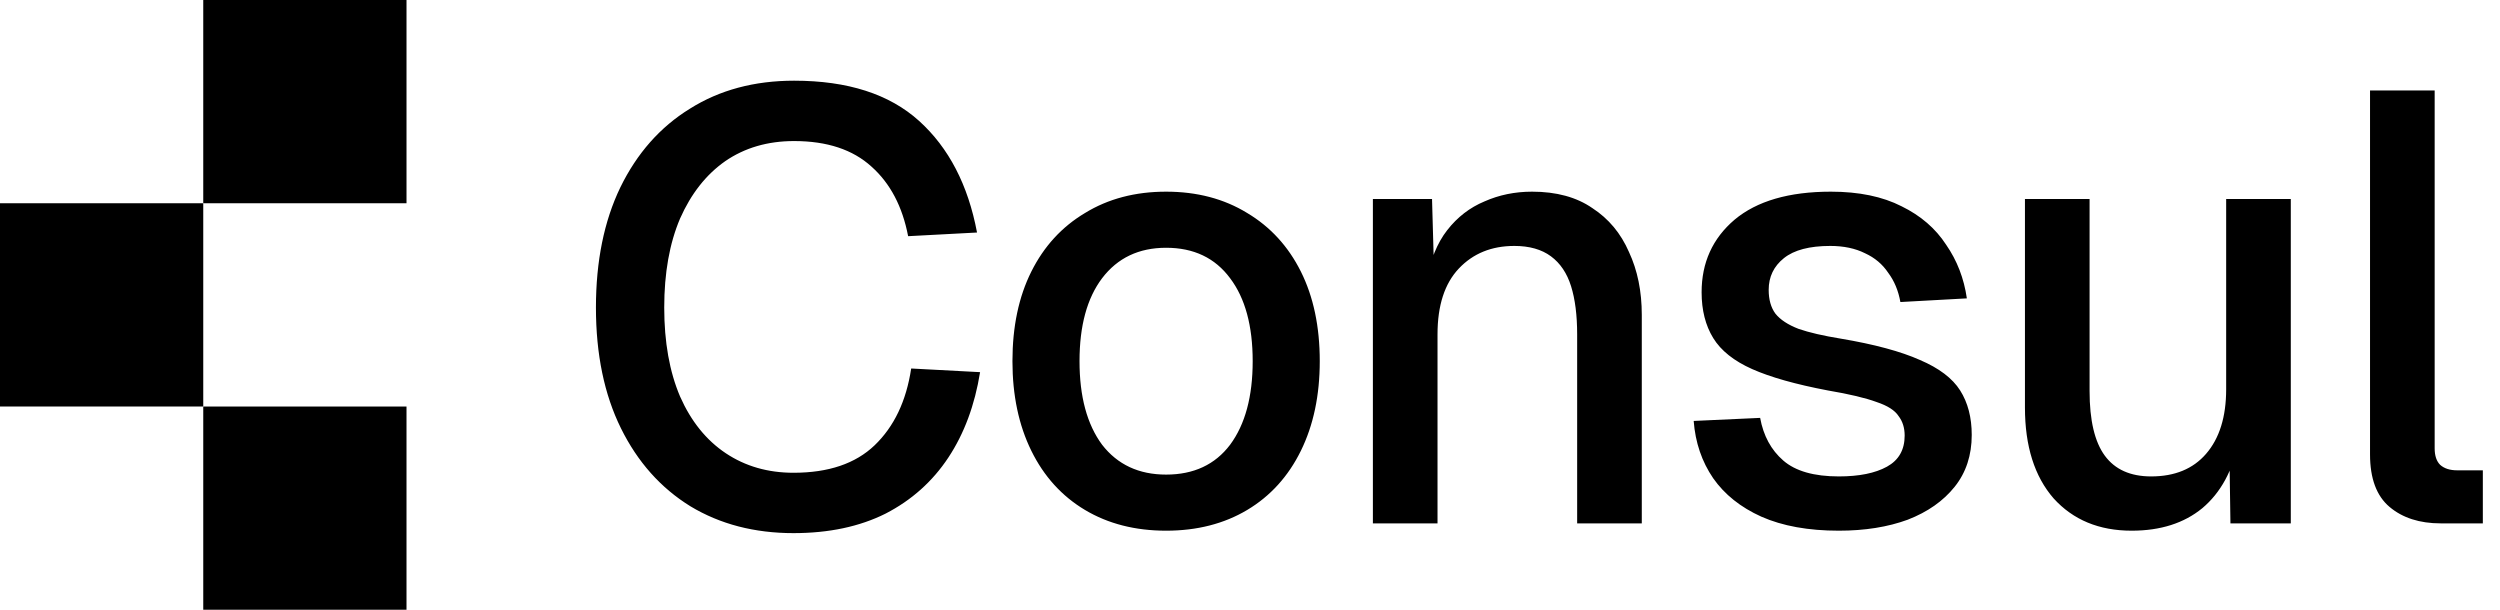 <svg width="492" height="120" viewBox="0 0 492 120" fill="none" xmlns="http://www.w3.org/2000/svg">
<rect y="40" width="40" height="40" fill="black"/>
<rect x="40" width="40" height="40" fill="black"/>
<rect x="40" y="80" width="40" height="40" fill="black"/>
<path d="M156.16 104.92C148.48 104.92 141.72 103.16 135.88 99.64C130.04 96.04 125.48 90.92 122.2 84.28C118.92 77.64 117.28 69.72 117.28 60.52C117.28 51.4 118.88 43.52 122.08 36.88C125.36 30.16 129.92 25 135.76 21.4C141.6 17.72 148.44 15.88 156.28 15.88C166.84 15.88 175.04 18.52 180.88 23.8C186.72 29.08 190.52 36.4 192.28 45.76L178.72 46.48C177.6 40.64 175.2 36.08 171.52 32.8C167.84 29.44 162.76 27.76 156.28 27.76C151.08 27.76 146.56 29.08 142.72 31.72C138.96 34.36 136 38.12 133.84 43C131.76 47.88 130.72 53.72 130.72 60.52C130.72 67.32 131.76 73.16 133.84 78.04C136 82.92 139 86.64 142.84 89.2C146.68 91.76 151.12 93.04 156.16 93.04C163.04 93.04 168.36 91.24 172.12 87.64C175.96 83.96 178.36 78.92 179.32 72.52L192.88 73.24C191.84 79.72 189.76 85.32 186.64 90.04C183.52 94.76 179.4 98.44 174.28 101.08C169.16 103.64 163.12 104.92 156.16 104.92ZM229.489 104.44C223.409 104.44 218.089 103.08 213.529 100.36C208.969 97.64 205.449 93.76 202.969 88.72C200.489 83.68 199.249 77.8 199.249 71.08C199.249 64.28 200.489 58.4 202.969 53.44C205.449 48.48 208.969 44.64 213.529 41.92C218.089 39.12 223.409 37.72 229.489 37.72C235.569 37.72 240.889 39.12 245.449 41.92C250.009 44.64 253.529 48.48 256.009 53.44C258.489 58.4 259.729 64.28 259.729 71.08C259.729 77.8 258.489 83.68 256.009 88.72C253.529 93.76 250.009 97.64 245.449 100.36C240.889 103.08 235.569 104.44 229.489 104.44ZM229.489 93.4C234.929 93.4 239.129 91.44 242.089 87.52C245.049 83.52 246.529 78.04 246.529 71.08C246.529 64.12 245.049 58.68 242.089 54.76C239.129 50.76 234.929 48.76 229.489 48.76C224.129 48.76 219.929 50.76 216.889 54.76C213.929 58.68 212.449 64.12 212.449 71.08C212.449 78.04 213.929 83.52 216.889 87.52C219.929 91.44 224.129 93.4 229.489 93.4ZM270.184 103V39.16H281.824L282.304 56.2L280.744 55.36C281.464 51.2 282.824 47.84 284.824 45.28C286.824 42.72 289.264 40.84 292.144 39.64C295.024 38.36 298.144 37.72 301.504 37.72C306.304 37.72 310.264 38.8 313.384 40.96C316.584 43.04 318.984 45.92 320.584 49.6C322.264 53.2 323.104 57.32 323.104 61.96V103H310.384V65.8C310.384 62.04 309.984 58.88 309.184 56.32C308.384 53.76 307.064 51.8 305.224 50.44C303.384 49.08 300.984 48.4 298.024 48.4C293.544 48.4 289.904 49.88 287.104 52.84C284.304 55.8 282.904 60.12 282.904 65.8V103H270.184ZM361.877 104.44C355.877 104.44 350.797 103.52 346.637 101.68C342.557 99.84 339.397 97.32 337.157 94.12C334.917 90.84 333.637 87.08 333.317 82.84L346.397 82.24C347.037 85.76 348.557 88.56 350.957 90.64C353.357 92.72 356.997 93.76 361.877 93.76C365.877 93.76 369.037 93.12 371.357 91.84C373.677 90.56 374.837 88.52 374.837 85.72C374.837 84.2 374.437 82.92 373.637 81.88C372.917 80.76 371.477 79.84 369.317 79.12C367.157 78.32 363.957 77.56 359.717 76.84C353.397 75.64 348.437 74.24 344.837 72.64C341.237 71.04 338.677 69 337.157 66.52C335.637 64.04 334.877 61.04 334.877 57.52C334.877 51.68 337.037 46.92 341.357 43.24C345.757 39.56 352.077 37.72 360.317 37.72C365.837 37.72 370.477 38.68 374.237 40.6C377.997 42.44 380.917 44.96 382.997 48.16C385.157 51.28 386.517 54.8 387.077 58.72L373.997 59.44C373.597 57.2 372.797 55.28 371.597 53.68C370.477 52 368.957 50.72 367.037 49.84C365.117 48.88 362.837 48.4 360.197 48.4C356.117 48.4 353.077 49.2 351.077 50.8C349.077 52.4 348.077 54.48 348.077 57.04C348.077 58.96 348.517 60.52 349.397 61.72C350.357 62.92 351.877 63.92 353.957 64.72C356.037 65.44 358.797 66.08 362.237 66.64C368.877 67.76 374.077 69.16 377.837 70.84C381.597 72.44 384.237 74.44 385.757 76.84C387.277 79.24 388.037 82.16 388.037 85.6C388.037 89.6 386.917 93 384.677 95.8C382.437 98.6 379.357 100.76 375.437 102.28C371.517 103.72 366.997 104.44 361.877 104.44ZM419.509 104.44C413.109 104.44 407.989 102.32 404.149 98.08C400.389 93.76 398.509 87.8 398.509 80.2V39.16H411.229V76.96C411.229 82.72 412.229 86.96 414.229 89.68C416.229 92.4 419.269 93.76 423.349 93.76C427.989 93.76 431.589 92.28 434.149 89.32C436.789 86.28 438.109 82.04 438.109 76.6V39.16H450.829V103H438.949L438.709 86.32L440.509 87.04C439.389 92.64 437.029 96.96 433.429 100C429.829 102.96 425.189 104.44 419.509 104.44ZM480.342 103C476.182 103 472.822 101.92 470.262 99.76C467.702 97.6 466.422 94.16 466.422 89.44V17.8H479.142V88.24C479.142 89.68 479.502 90.76 480.222 91.48C481.022 92.2 482.142 92.56 483.582 92.56H488.622V103H480.342Z" fill="black"/>
</svg>
